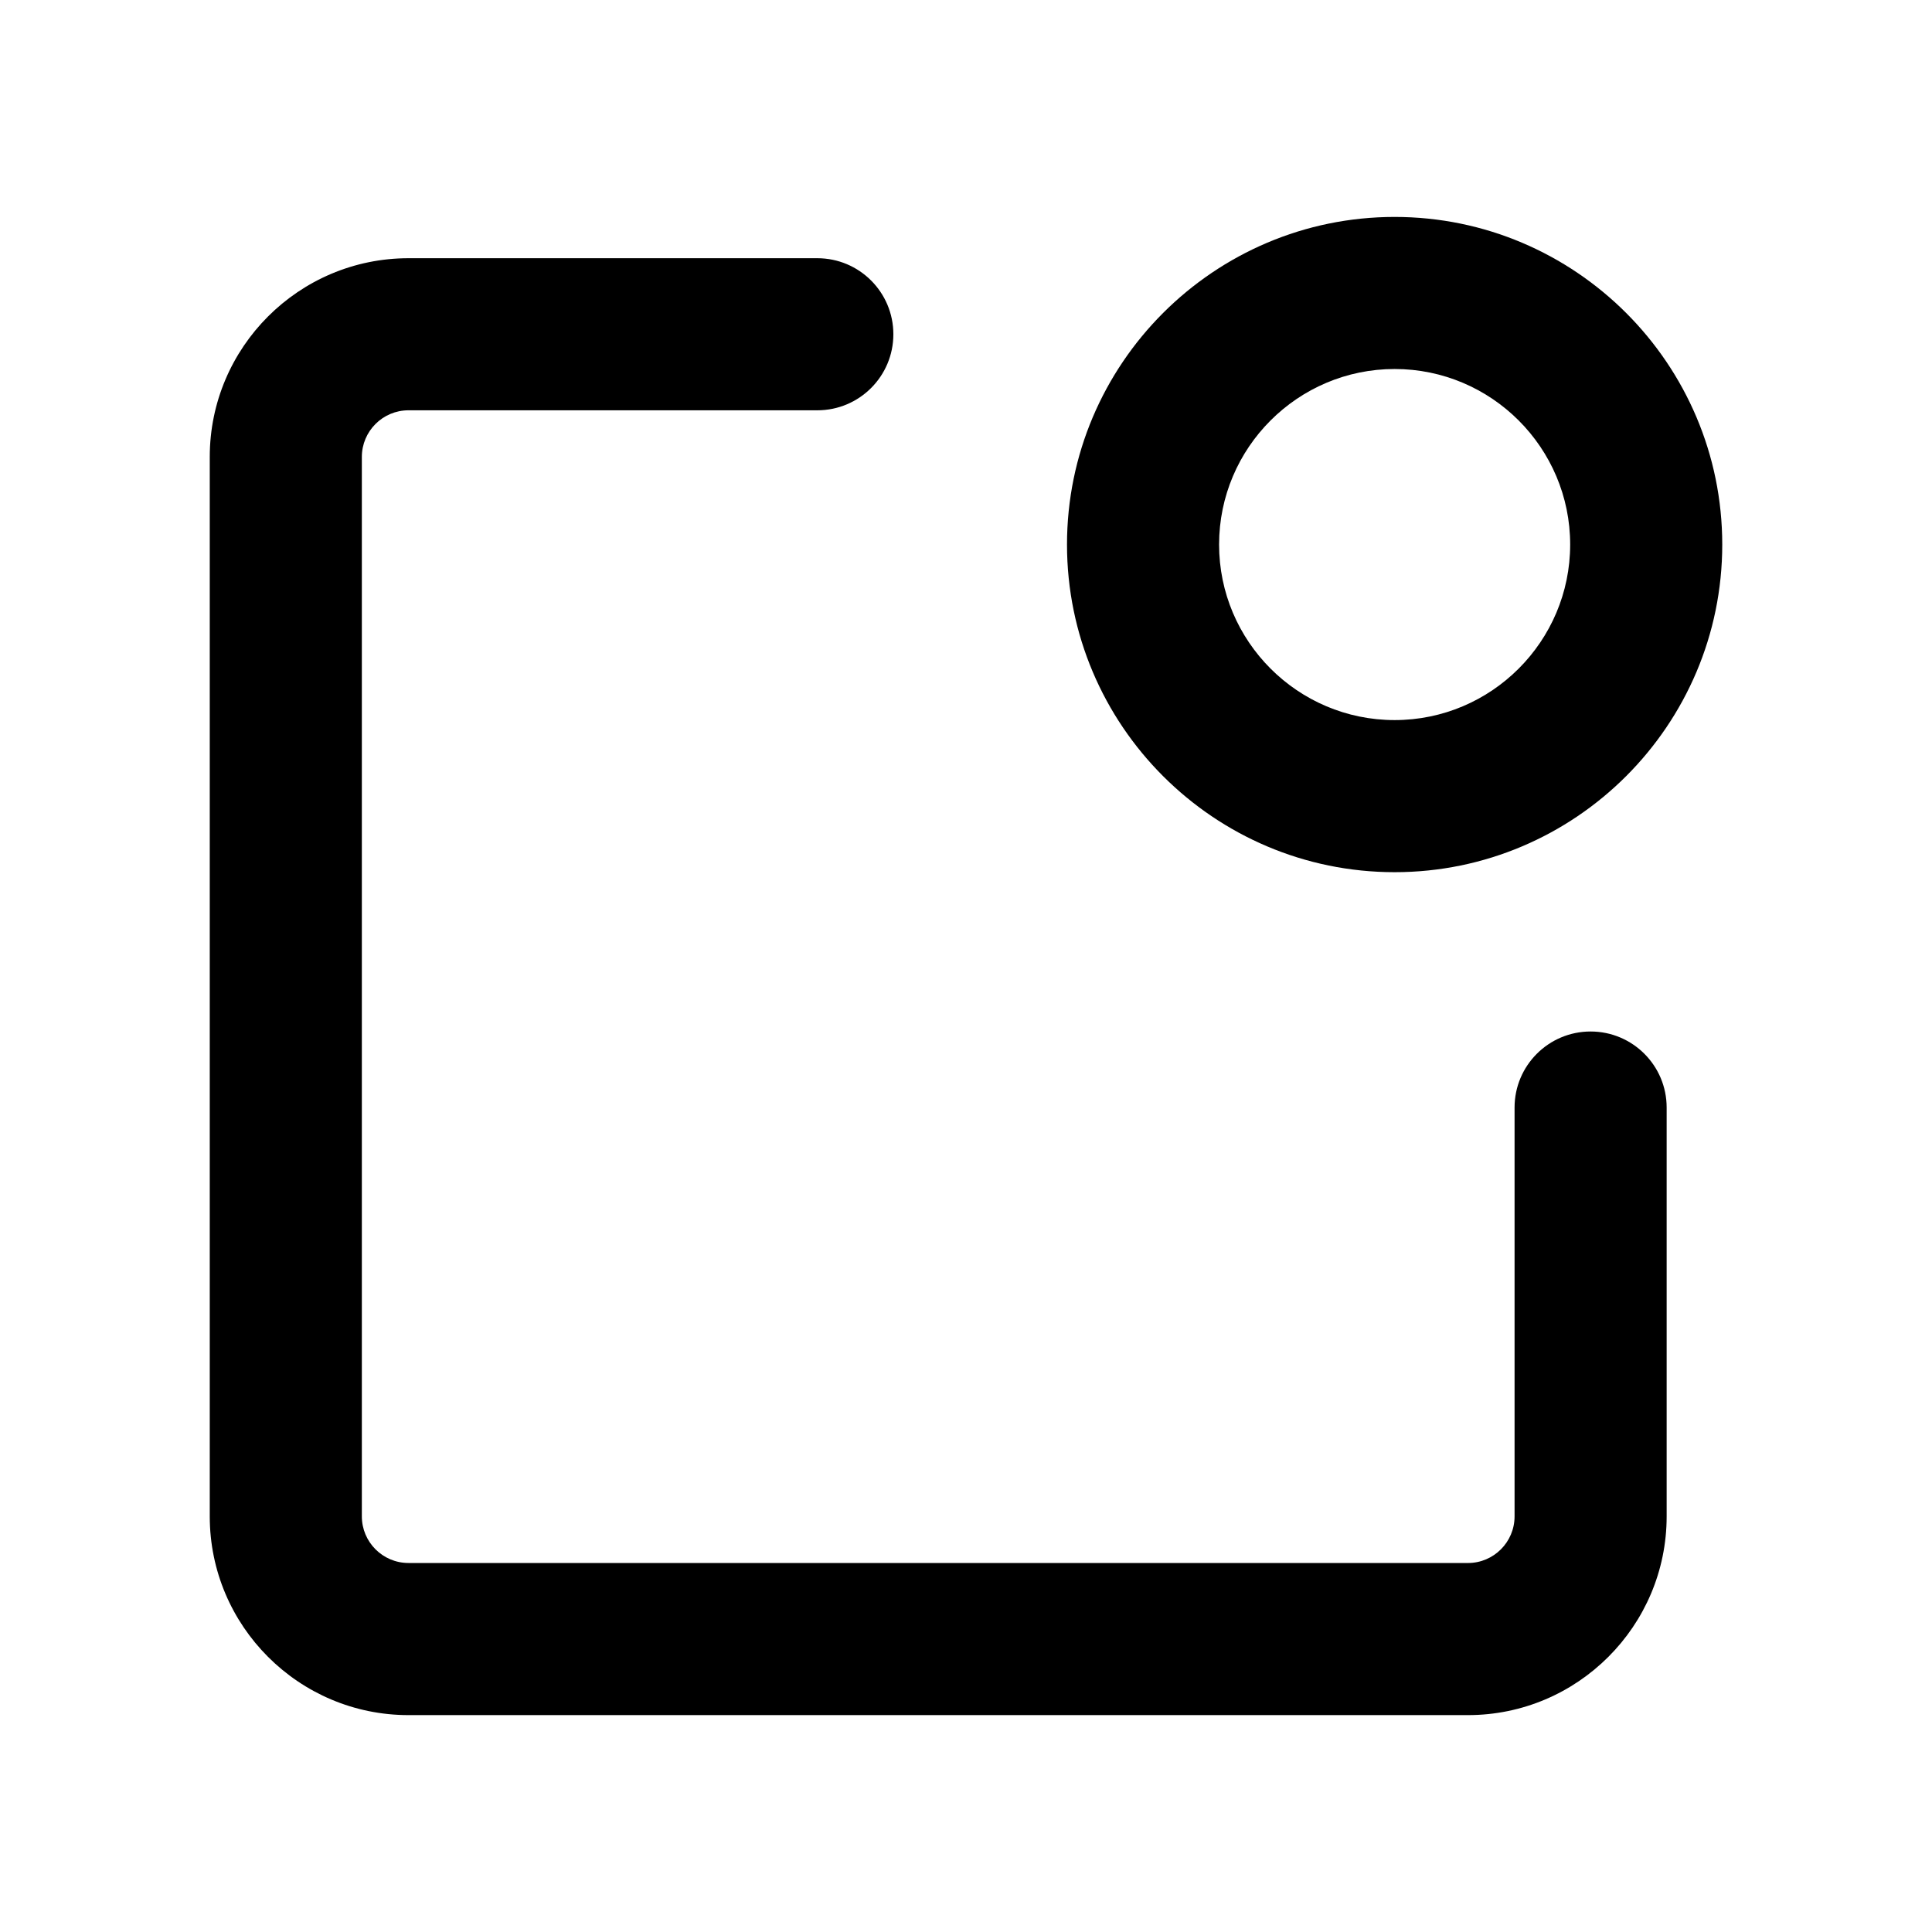 <?xml version="1.0" encoding="UTF-8"?>
<!-- Uploaded to: SVG Repo, www.svgrepo.com, Generator: SVG Repo Mixer Tools -->
<svg fill="#000000" width="800px" height="800px" version="1.1" viewBox="144 144 512 512" xmlns="http://www.w3.org/2000/svg">
 <g>
  <path d="m585.68 545.85v-108.34c0-11.129-9.023-20.152-20.152-20.152-11.129 0-20.152 9.023-20.152 20.152v108.35c0 6.812-5.539 12.352-12.348 12.352l-280.78-0.004c-6.812 0-12.355-5.539-12.355-12.352v-280.77c0-6.812 5.539-12.352 12.355-12.352h108.35c11.129 0 20.152-9.023 20.152-20.152 0-11.129-9.023-20.152-20.152-20.152h-108.35c-29.039 0-52.66 23.621-52.66 52.656v280.78c0 29.035 23.621 52.656 52.66 52.656h280.78c29.031-0.004 52.652-23.625 52.652-52.66z"/>
  <path d="m513.59 201.49c-47.875 0-86.824 38.949-86.824 86.824s38.945 86.824 86.824 86.824c47.875 0 86.824-38.949 86.824-86.824s-38.945-86.824-86.824-86.824zm0 133.34c-25.648 0-46.52-20.867-46.52-46.52s20.871-46.52 46.52-46.52c25.648 0 46.52 20.867 46.52 46.52 0 25.648-20.871 46.52-46.52 46.52z"/>
 </g>
</svg>